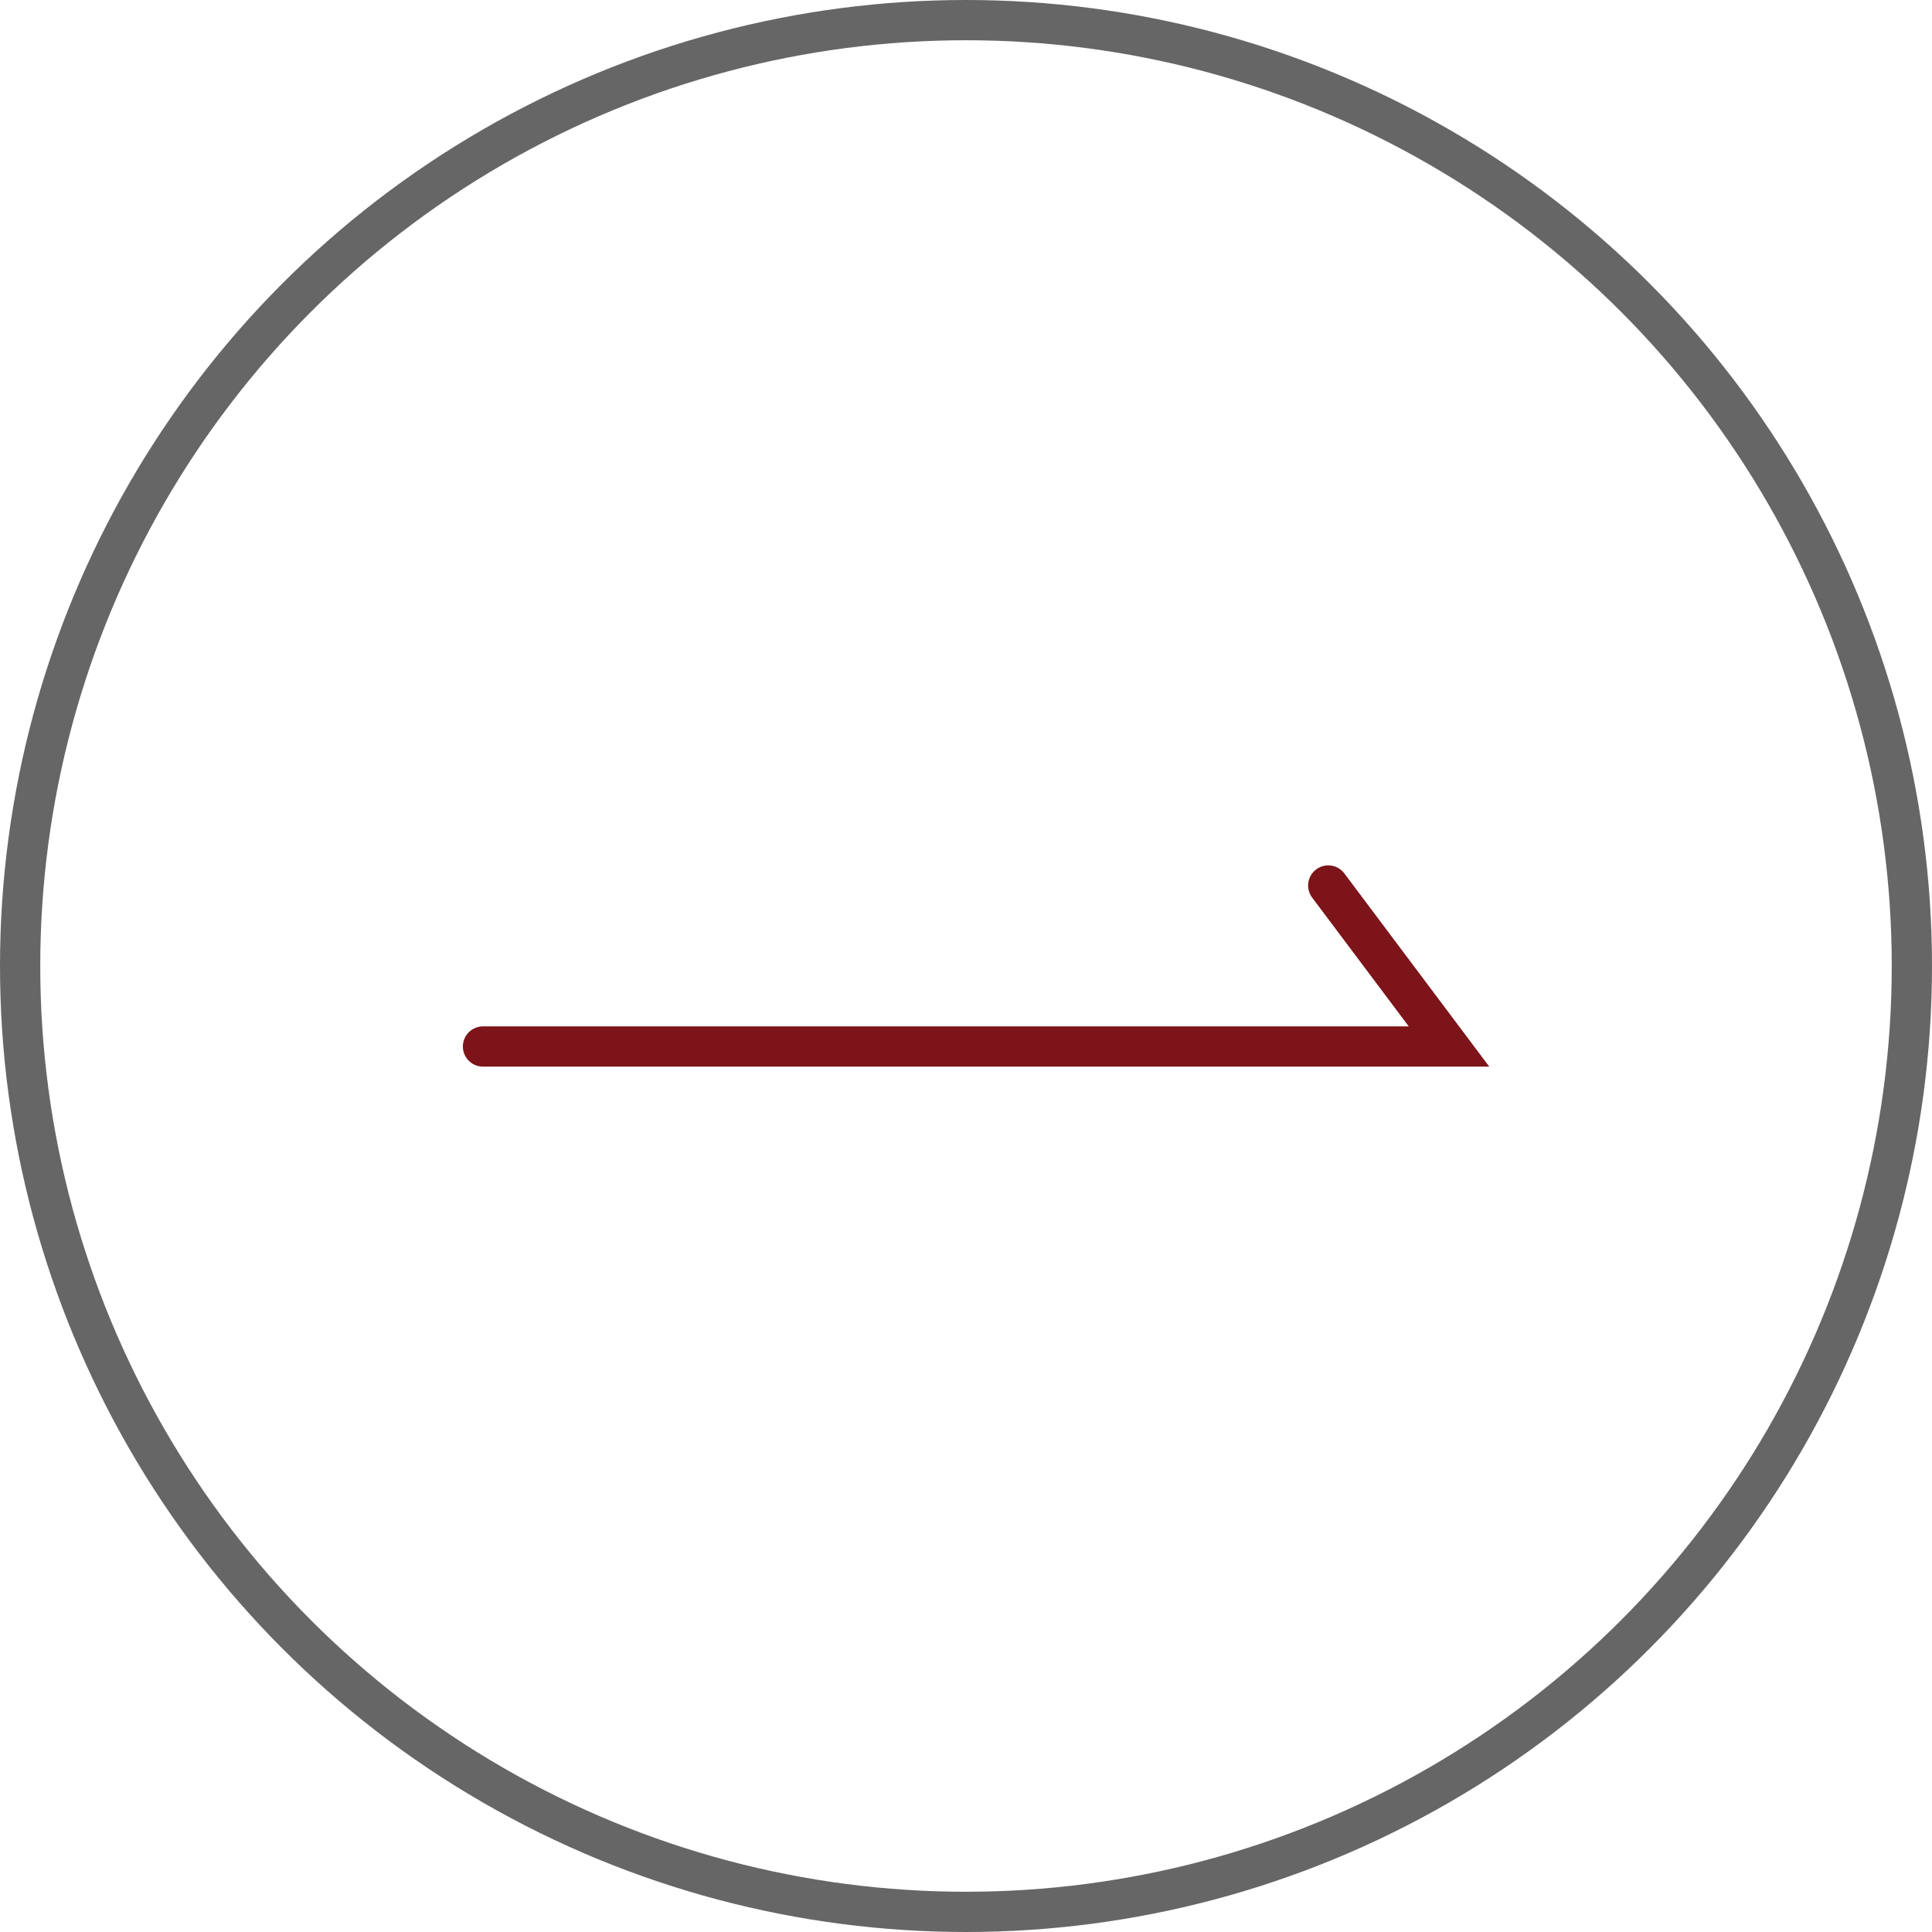 <svg width="48" height="48" viewBox="0 0 48 48" fill="none" xmlns="http://www.w3.org/2000/svg">
<path d="M12 26H36L33 22" stroke="#7C1419" stroke-linecap="round"/>
<circle cx="24" cy="24" r="23.5" stroke="#666666"/>
</svg>
